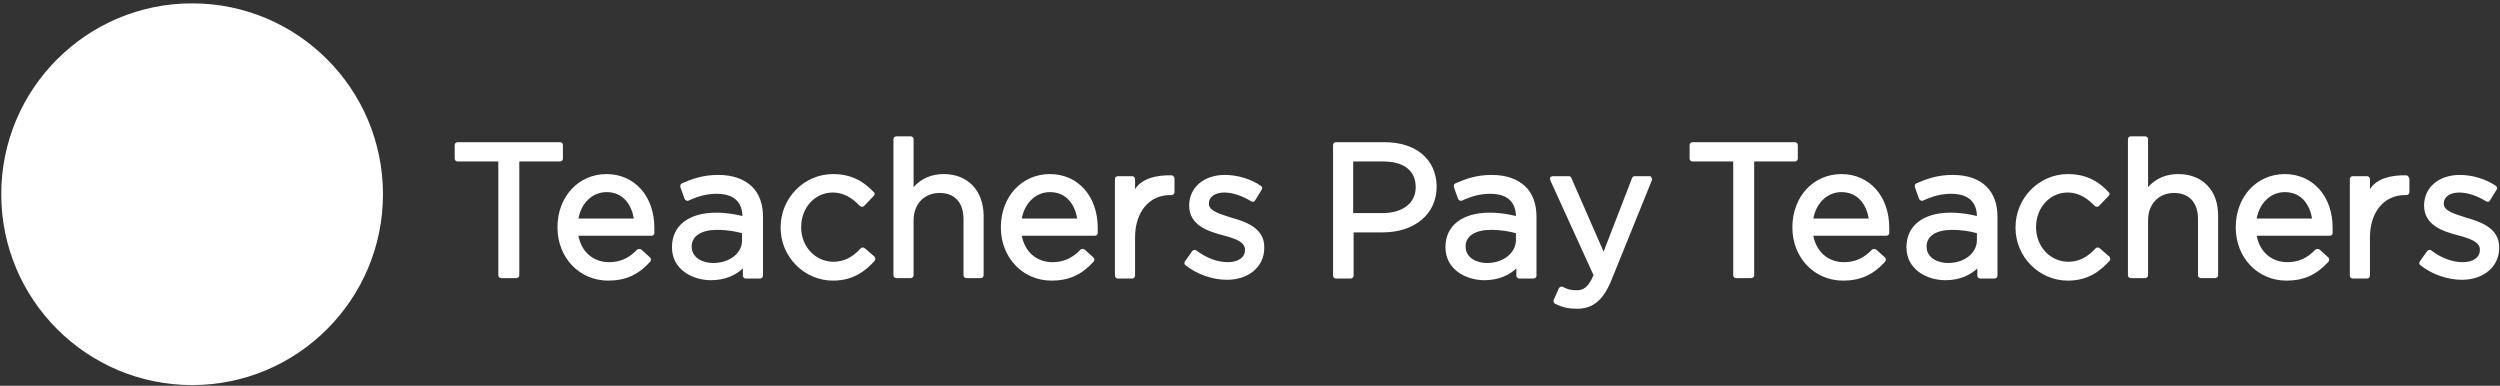 <svg width="350" height="54" viewBox="0 0 350 54" fill="none" xmlns="http://www.w3.org/2000/svg">
<rect x="0" y="0" width="350" height="54" fill="#333333" stroke="none"/>
<g clip-path="url(#clip0_1_960)">
<path d="M26.896 53.909C41.653 53.909 53.615 41.946 53.615 27.189C53.615 12.433 41.653 0.47 26.896 0.47C12.139 0.47 0.176 12.433 0.176 27.189C0.176 41.946 12.139 53.909 26.896 53.909Z" fill="white"/>
<path d="M78.808 22.198V20.319C78.808 20.084 78.632 19.908 78.397 19.908H64.068C63.833 19.908 63.657 20.084 63.657 20.319V22.198C63.657 22.433 63.833 22.609 64.068 22.609H69.765V38.524C69.765 38.759 69.941 38.935 70.176 38.935H72.29C72.525 38.935 72.701 38.759 72.701 38.524V22.609H78.397C78.632 22.609 78.808 22.433 78.808 22.198ZM84.916 24.371C80.981 24.371 78.045 27.542 78.045 31.829C78.045 36.057 81.099 39.287 85.15 39.287C87.558 39.287 89.379 38.465 91.023 36.645C91.082 36.586 91.14 36.468 91.14 36.351C91.14 36.233 91.082 36.116 91.023 36.057L89.79 34.942C89.614 34.824 89.379 34.824 89.203 34.942C88.028 36.175 86.795 36.703 85.268 36.703C83.036 36.703 81.392 35.235 80.981 33.004H91.199C91.434 33.004 91.61 32.828 91.61 32.651V31.888C91.61 27.483 88.85 24.371 84.916 24.371ZM80.981 30.596C81.392 28.364 82.978 26.896 84.916 26.896C87.323 26.896 88.439 28.776 88.733 30.596H80.981ZM100.536 24.489C98.364 24.489 96.837 25.076 95.486 25.663C95.31 25.722 95.192 25.957 95.251 26.192L95.838 27.836C95.897 27.953 95.956 28.012 96.073 28.071C96.191 28.13 96.308 28.13 96.426 28.071C97.835 27.425 99.01 27.131 100.36 27.131C101.946 27.131 103.884 27.66 103.942 30.244C102.944 30.009 101.828 29.774 100.243 29.774C96.426 29.774 94.077 31.594 94.077 34.589V34.648C94.077 37.643 96.837 39.228 99.538 39.228C101.593 39.228 103.062 38.465 104.001 37.584V38.583C104.001 38.817 104.177 38.994 104.412 38.994H106.409C106.644 38.994 106.82 38.817 106.82 38.583V30.361C106.82 28.541 106.291 27.131 105.293 26.133C104.119 25.017 102.533 24.489 100.536 24.489ZM99.832 36.821C98.422 36.821 96.837 36.116 96.837 34.531V34.472C96.837 33.062 98.187 32.181 100.36 32.181C101.887 32.181 103.062 32.416 103.884 32.651V33.591C103.942 35.411 102.181 36.821 99.832 36.821ZM121.09 34.765C121.031 34.707 120.914 34.648 120.796 34.648C120.679 34.648 120.562 34.707 120.503 34.765C119.328 36.057 118.095 36.645 116.686 36.645C114.161 36.645 112.164 34.531 112.164 31.829V31.77C112.164 29.069 114.102 26.955 116.568 26.955C118.33 26.955 119.446 27.895 120.385 28.834C120.444 28.893 120.562 28.952 120.679 28.952C120.796 28.952 120.914 28.893 120.973 28.834L122.323 27.425C122.5 27.249 122.5 27.014 122.323 26.896C121.208 25.722 119.563 24.371 116.627 24.371C112.575 24.371 109.286 27.718 109.286 31.829V31.888C109.286 35.94 112.575 39.287 116.627 39.287C119.563 39.287 121.266 37.819 122.441 36.527C122.617 36.351 122.558 36.116 122.441 35.94L121.09 34.765ZM132.13 24.371C130.427 24.371 129.018 24.958 127.902 26.192V19.497C127.902 19.262 127.726 19.086 127.491 19.086H125.494C125.26 19.086 125.083 19.262 125.083 19.497V38.524C125.083 38.759 125.26 38.935 125.494 38.935H127.491C127.726 38.935 127.902 38.759 127.902 38.524V30.831C127.902 28.599 129.37 27.014 131.543 27.014C133.657 27.014 134.89 28.364 134.89 30.655V38.524C134.89 38.759 135.067 38.935 135.302 38.935H137.298C137.533 38.935 137.709 38.759 137.709 38.524V30.126C137.651 26.661 135.478 24.371 132.13 24.371ZM146.988 24.371C143.053 24.371 140.117 27.542 140.117 31.829C140.117 36.057 143.171 39.287 147.223 39.287C149.63 39.287 151.451 38.465 153.095 36.645C153.154 36.586 153.213 36.468 153.213 36.351C153.213 36.233 153.154 36.116 153.095 36.057L151.862 34.942C151.686 34.824 151.451 34.824 151.275 34.942C150.1 36.175 148.867 36.703 147.34 36.703C145.109 36.703 143.464 35.235 143.053 33.004H153.271C153.506 33.004 153.682 32.828 153.682 32.651V31.888C153.682 27.483 150.922 24.371 146.988 24.371ZM143.053 30.596C143.464 28.364 145.05 26.896 146.988 26.896C149.395 26.896 150.511 28.776 150.805 30.596H143.053ZM164.018 24.547C161.963 24.489 159.849 24.958 158.909 26.485V25.076C158.909 24.841 158.733 24.665 158.498 24.665H156.501C156.266 24.665 156.09 24.841 156.09 25.076V38.583C156.09 38.817 156.266 38.994 156.501 38.994H158.498C158.733 38.994 158.909 38.817 158.909 38.583V33.239C158.909 29.715 160.847 27.307 163.842 27.307H164.018C164.253 27.307 164.429 27.131 164.429 26.896V25.017C164.429 24.782 164.253 24.547 164.018 24.547ZM172.416 30.479C170.771 29.95 169.244 29.539 169.244 28.541V28.482C169.244 27.542 170.125 26.955 171.417 26.955C172.592 26.955 173.942 27.425 175.176 28.188C175.293 28.247 175.352 28.247 175.469 28.247C175.587 28.247 175.645 28.13 175.704 28.071L176.644 26.544C176.761 26.368 176.703 26.133 176.526 26.015C175.058 25.017 173.179 24.489 171.476 24.489C168.54 24.489 166.484 26.25 166.484 28.776C166.484 31.594 169.244 32.416 171.241 32.945C173.003 33.415 174.295 33.885 174.295 34.942V35C174.295 36.057 173.355 36.703 171.887 36.703C170.419 36.703 168.892 36.116 167.483 35.059C167.424 35 167.307 34.942 167.189 35C167.072 35 167.013 35.059 166.895 35.176L165.897 36.586C165.78 36.762 165.78 36.997 165.956 37.114C167.541 38.406 169.773 39.17 171.77 39.17C174.823 39.17 176.996 37.349 176.996 34.707V34.648C177.055 31.888 174.295 31.007 172.416 30.479ZM251.694 22.198V20.319C251.694 20.084 251.518 19.908 251.283 19.908H236.954C236.719 19.908 236.543 20.084 236.543 20.319V22.198C236.543 22.433 236.719 22.609 236.954 22.609H242.651V38.524C242.651 38.759 242.827 38.935 243.062 38.935H245.176C245.411 38.935 245.587 38.759 245.587 38.524V22.609H251.283C251.518 22.609 251.694 22.433 251.694 22.198ZM257.802 24.371C253.867 24.371 250.931 27.542 250.931 31.829C250.931 36.057 253.984 39.287 258.036 39.287C260.444 39.287 262.265 38.465 263.909 36.645C263.968 36.586 264.026 36.468 264.026 36.351C264.026 36.233 263.968 36.116 263.909 36.057L262.676 34.942C262.5 34.824 262.265 34.824 262.088 34.942C260.914 36.175 259.681 36.703 258.154 36.703C255.922 36.703 254.278 35.235 253.867 33.004H264.085C264.32 33.004 264.496 32.828 264.496 32.651V31.888C264.496 27.483 261.736 24.371 257.802 24.371ZM253.867 30.596C254.278 28.364 255.864 26.896 257.802 26.896C260.209 26.896 261.325 28.776 261.619 30.596H253.867ZM273.364 24.489C271.191 24.489 269.664 25.076 268.313 25.663C268.137 25.722 268.02 25.957 268.078 26.192L268.666 27.836C268.724 27.953 268.783 28.012 268.901 28.071C269.018 28.13 269.135 28.13 269.253 28.071C270.662 27.425 271.837 27.131 273.187 27.131C274.773 27.131 276.711 27.66 276.77 30.244C275.771 30.009 274.656 29.774 273.07 29.774C269.253 29.774 266.904 31.594 266.904 34.589V34.648C266.904 37.643 269.664 39.228 272.365 39.228C274.421 39.228 275.889 38.465 276.828 37.584V38.583C276.828 38.817 277.005 38.994 277.239 38.994H279.236C279.471 38.994 279.647 38.817 279.647 38.583V30.361C279.647 28.541 279.119 27.131 278.12 26.133C277.005 25.017 275.36 24.489 273.364 24.489ZM272.718 36.821C271.308 36.821 269.723 36.116 269.723 34.531V34.472C269.723 33.062 271.073 32.181 273.246 32.181C274.773 32.181 275.947 32.416 276.77 32.651V33.591C276.77 35.411 275.067 36.821 272.718 36.821ZM293.976 34.765C293.917 34.707 293.8 34.648 293.682 34.648C293.565 34.648 293.448 34.707 293.389 34.765C292.214 36.057 290.981 36.645 289.572 36.645C287.046 36.645 285.05 34.531 285.05 31.829V31.77C285.05 29.069 286.988 26.955 289.454 26.955C291.216 26.955 292.332 27.895 293.271 28.834C293.33 28.893 293.447 28.952 293.565 28.952C293.682 28.952 293.8 28.893 293.859 28.834L295.209 27.425C295.385 27.249 295.385 27.014 295.209 26.896C294.093 25.722 292.449 24.371 289.513 24.371C285.461 24.371 282.172 27.718 282.172 31.829V31.888C282.172 35.94 285.461 39.287 289.513 39.287C292.449 39.287 294.152 37.819 295.327 36.527C295.503 36.351 295.444 36.116 295.327 35.94L293.976 34.765ZM304.958 24.371C303.255 24.371 301.845 24.958 300.729 26.192V19.497C300.729 19.262 300.553 19.086 300.318 19.086H298.322C298.087 19.086 297.911 19.262 297.911 19.497V38.524C297.911 38.759 298.087 38.935 298.322 38.935H300.318C300.553 38.935 300.729 38.759 300.729 38.524V30.831C300.729 28.599 302.197 27.014 304.37 27.014C306.484 27.014 307.718 28.364 307.718 30.655V38.524C307.718 38.759 307.894 38.935 308.129 38.935H310.125C310.36 38.935 310.536 38.759 310.536 38.524V30.126C310.536 26.661 308.364 24.371 304.958 24.371ZM319.874 24.371C315.939 24.371 313.003 27.542 313.003 31.829C313.003 36.057 316.057 39.287 320.109 39.287C322.516 39.287 324.337 38.465 325.981 36.645C326.04 36.586 326.099 36.468 326.099 36.351C326.099 36.233 326.04 36.116 325.981 36.057L324.748 34.942C324.572 34.824 324.337 34.824 324.161 34.942C322.986 36.175 321.753 36.703 320.226 36.703C317.994 36.703 316.35 35.235 315.939 33.004H326.157C326.392 33.004 326.568 32.828 326.568 32.651V31.888C326.568 27.483 323.808 24.371 319.874 24.371ZM315.939 30.596C316.35 28.364 317.936 26.896 319.874 26.896C322.281 26.896 323.397 28.776 323.691 30.596H315.939ZM336.904 24.547C334.849 24.489 332.734 24.958 331.795 26.485V25.076C331.795 24.841 331.619 24.665 331.384 24.665H329.387C329.152 24.665 328.976 24.841 328.976 25.076V38.583C328.976 38.817 329.152 38.994 329.387 38.994H331.384C331.619 38.994 331.795 38.817 331.795 38.583V33.239C331.795 29.715 333.733 27.307 336.728 27.307H336.904C337.139 27.307 337.315 27.131 337.315 26.896V25.017C337.256 24.782 337.08 24.547 336.904 24.547ZM345.302 30.479C343.657 29.95 342.13 29.539 342.13 28.541V28.482C342.13 27.542 343.011 26.955 344.303 26.955C345.478 26.955 346.828 27.425 348.062 28.188C348.179 28.247 348.238 28.247 348.355 28.247C348.473 28.247 348.531 28.13 348.59 28.071L349.53 26.544C349.647 26.368 349.588 26.133 349.412 26.015C347.944 25.017 346.065 24.489 344.362 24.489C341.426 24.489 339.37 26.25 339.37 28.776C339.37 31.594 342.13 32.416 344.127 32.945C345.889 33.415 347.181 33.885 347.181 34.942V35C347.181 36.057 346.241 36.703 344.773 36.703C343.305 36.703 341.778 36.116 340.369 35.059C340.31 35 340.192 34.942 340.075 35C339.958 35 339.899 35.059 339.781 35.176L338.783 36.586C338.666 36.762 338.666 36.997 338.842 37.114C340.427 38.406 342.659 39.17 344.656 39.17C347.709 39.17 349.882 37.349 349.882 34.707V34.648C349.941 31.888 347.122 31.007 345.302 30.479ZM193.85 19.908H187.038C186.803 19.908 186.627 20.084 186.627 20.319V38.583C186.627 38.817 186.803 38.994 187.038 38.994H189.093C189.328 38.994 189.505 38.817 189.505 38.583V32.534H193.557C198.078 32.534 201.132 29.95 201.132 26.133V26.074C201.073 22.316 198.255 19.908 193.85 19.908ZM193.557 29.832H189.446V22.609H193.674C196.552 22.609 198.196 23.901 198.196 26.192V26.25C198.196 28.423 196.375 29.832 193.557 29.832ZM208.825 24.489C206.652 24.489 205.125 25.076 203.775 25.663C203.599 25.722 203.481 25.957 203.54 26.192L204.127 27.836C204.186 27.953 204.244 28.012 204.362 28.071C204.479 28.13 204.597 28.13 204.714 28.071C206.124 27.425 207.298 27.131 208.649 27.131C210.234 27.131 212.172 27.66 212.231 30.244C211.233 30.009 210.117 29.774 208.531 29.774C204.714 29.774 202.365 31.594 202.365 34.589V34.648C202.365 37.643 205.125 39.228 207.827 39.228C209.882 39.228 211.35 38.465 212.29 37.584V38.583C212.29 38.817 212.466 38.994 212.701 38.994H214.698C214.932 38.994 215.109 38.817 215.109 38.583V30.361C215.109 28.541 214.58 27.131 213.582 26.133C212.407 25.017 210.822 24.489 208.825 24.489ZM208.179 36.821C206.77 36.821 205.184 36.116 205.184 34.531V34.472C205.184 33.062 206.535 32.181 208.708 32.181C210.234 32.181 211.409 32.416 212.231 32.651V33.591C212.231 35.411 210.469 36.821 208.179 36.821ZM230.964 24.665H228.85C228.674 24.665 228.557 24.782 228.498 24.9L224.505 35.235L219.983 24.9C219.924 24.724 219.748 24.665 219.63 24.665H217.399C217.281 24.665 217.105 24.724 217.046 24.841C216.988 24.958 216.988 25.076 217.046 25.252L223.095 38.524C222.332 40.285 221.627 40.638 220.746 40.638C219.983 40.638 219.454 40.52 218.808 40.168C218.691 40.109 218.573 40.109 218.456 40.168C218.338 40.227 218.28 40.285 218.221 40.403L217.516 41.989C217.458 42.165 217.516 42.4 217.692 42.517C218.75 43.046 219.63 43.222 220.746 43.222C223.036 43.222 224.446 42.047 225.62 39.17L231.258 25.252C231.317 25.134 231.317 24.958 231.199 24.9C231.199 24.724 231.082 24.665 230.964 24.665Z" fill="white"/>
<path d="M41.283 20.847C41.87 20.906 42.399 20.26 42.516 19.379C42.634 18.557 42.281 17.852 41.694 17.794C41.107 17.735 40.578 18.381 40.461 19.262C40.402 20.084 40.755 20.789 41.283 20.847ZM12.449 20.847C11.862 20.906 11.333 20.26 11.216 19.379C11.098 18.557 11.451 17.852 12.038 17.794C12.625 17.735 13.154 18.381 13.271 19.262C13.389 20.084 13.036 20.789 12.449 20.847Z" fill="white"/>
<path d="M46.92 21.376H46.215C45.746 21.376 45.276 21.435 44.806 21.493C43.867 21.67 42.927 21.963 42.105 22.492C41.635 22.785 41.165 23.079 40.754 23.49L40.461 23.784C40.402 23.608 40.343 23.373 40.343 23.196C40.284 22.903 40.226 22.727 40.108 22.433C39.932 21.904 39.697 21.435 39.345 20.965C38.758 20.025 37.877 19.321 36.937 18.91C35.997 18.498 34.94 18.322 33.942 18.44C32.063 18.616 30.184 19.555 29.244 20.143C29.127 20.201 29.068 20.319 29.068 20.436V21.259C29.068 21.376 29.185 21.435 29.244 21.376C30.301 20.847 31.417 20.495 32.121 20.319C33.825 19.908 35.528 20.025 36.937 21.2C38.64 22.668 38.816 25.193 38.64 27.307C38.523 28.834 38.053 31.3 37.172 33.297C36.702 34.295 36.174 35.352 35.586 36.292C34.94 37.232 34.236 38.171 33.355 38.876C32.474 39.639 31.476 40.109 30.36 39.992C29.831 39.933 29.244 39.698 28.715 39.522C28.128 39.346 27.482 39.052 26.719 39.111H26.66C26.073 39.17 25.544 39.404 25.075 39.522C24.487 39.698 23.959 39.933 23.372 39.992C22.256 40.109 21.258 39.639 20.377 38.876C19.496 38.112 18.791 37.232 18.145 36.292C17.499 35.352 16.971 34.295 16.559 33.297C15.679 31.3 15.15 29.245 15.033 27.307V26.837C14.974 24.606 15.444 21.728 17.616 20.554C18.204 20.26 18.909 20.084 19.554 20.025C21.14 19.908 22.784 20.73 23.9 21.259C24.017 21.317 24.135 21.259 24.135 21.141V20.378C24.135 20.26 24.076 20.201 24.017 20.084C23.372 19.555 21.375 18.322 19.496 18.322C18.674 18.322 17.734 18.44 16.794 18.851C15.855 19.262 15.033 19.967 14.387 20.906C14.093 21.376 13.858 21.846 13.623 22.374C13.506 22.668 13.447 22.844 13.388 23.138C13.33 23.314 13.271 23.549 13.271 23.725L12.977 23.431C12.801 23.314 12.625 23.138 12.449 23.02C12.39 22.962 12.331 22.962 12.331 22.903C10.628 21.67 8.514 21.082 6.224 21.435C6.165 21.435 6.106 21.493 6.106 21.611V22.257C6.106 22.316 6.165 22.374 6.224 22.374H7.105C9.454 22.609 12.214 24.019 12.86 26.485C12.86 26.544 12.918 26.661 12.918 26.72C12.918 26.837 12.977 26.955 12.977 27.072C13.33 29.539 13.858 31.829 15.033 34.06C15.561 35.118 16.207 36.175 16.971 37.173C17.734 38.171 18.556 39.111 19.613 39.874C20.142 40.285 20.729 40.638 21.375 40.873C22.021 41.108 22.784 41.166 23.43 41.049C24.135 40.931 24.722 40.755 25.309 40.52C25.897 40.285 26.425 40.109 26.954 40.109H27.012C27.424 40.168 27.835 40.285 28.304 40.462C28.892 40.696 29.479 40.931 30.184 40.99C30.888 41.108 31.593 41.049 32.239 40.814C32.885 40.579 33.472 40.168 34.001 39.816C35.058 39.052 35.88 38.054 36.643 37.114C37.407 36.116 38.053 35.059 38.581 34.002C39.991 31.359 40.578 27.601 40.637 27.014C40.637 26.896 40.695 26.837 40.695 26.661C40.695 26.602 40.754 26.485 40.754 26.426C41.165 25.017 42.281 23.901 43.573 23.196C44.043 22.962 44.571 22.727 45.041 22.609C45.804 22.374 46.627 22.316 47.449 22.316C47.508 22.316 47.566 22.257 47.566 22.198V21.552C47.566 21.435 47.508 21.435 47.508 21.435C47.39 21.435 47.096 21.376 46.92 21.376Z" fill="white"/>
<path d="M28.598 17.03H25.192C25.074 17.03 25.016 17.148 25.016 17.265C25.016 18.146 25.016 19.497 25.133 20.26C25.309 21.317 25.72 22.668 25.896 23.079C25.896 23.138 26.014 23.196 26.073 23.196H27.893C28.011 23.196 28.128 23.079 28.069 22.962C28.011 22.668 27.952 21.435 28.069 20.201C28.187 18.851 28.657 17.676 28.774 17.324C28.833 17.206 28.715 17.03 28.598 17.03Z" fill="white"/>
</g>
<defs>
<clipPath id="clip0_1_960">
<rect width="350" height="54" fill="white"/>
</clipPath>
</defs>
</svg>
